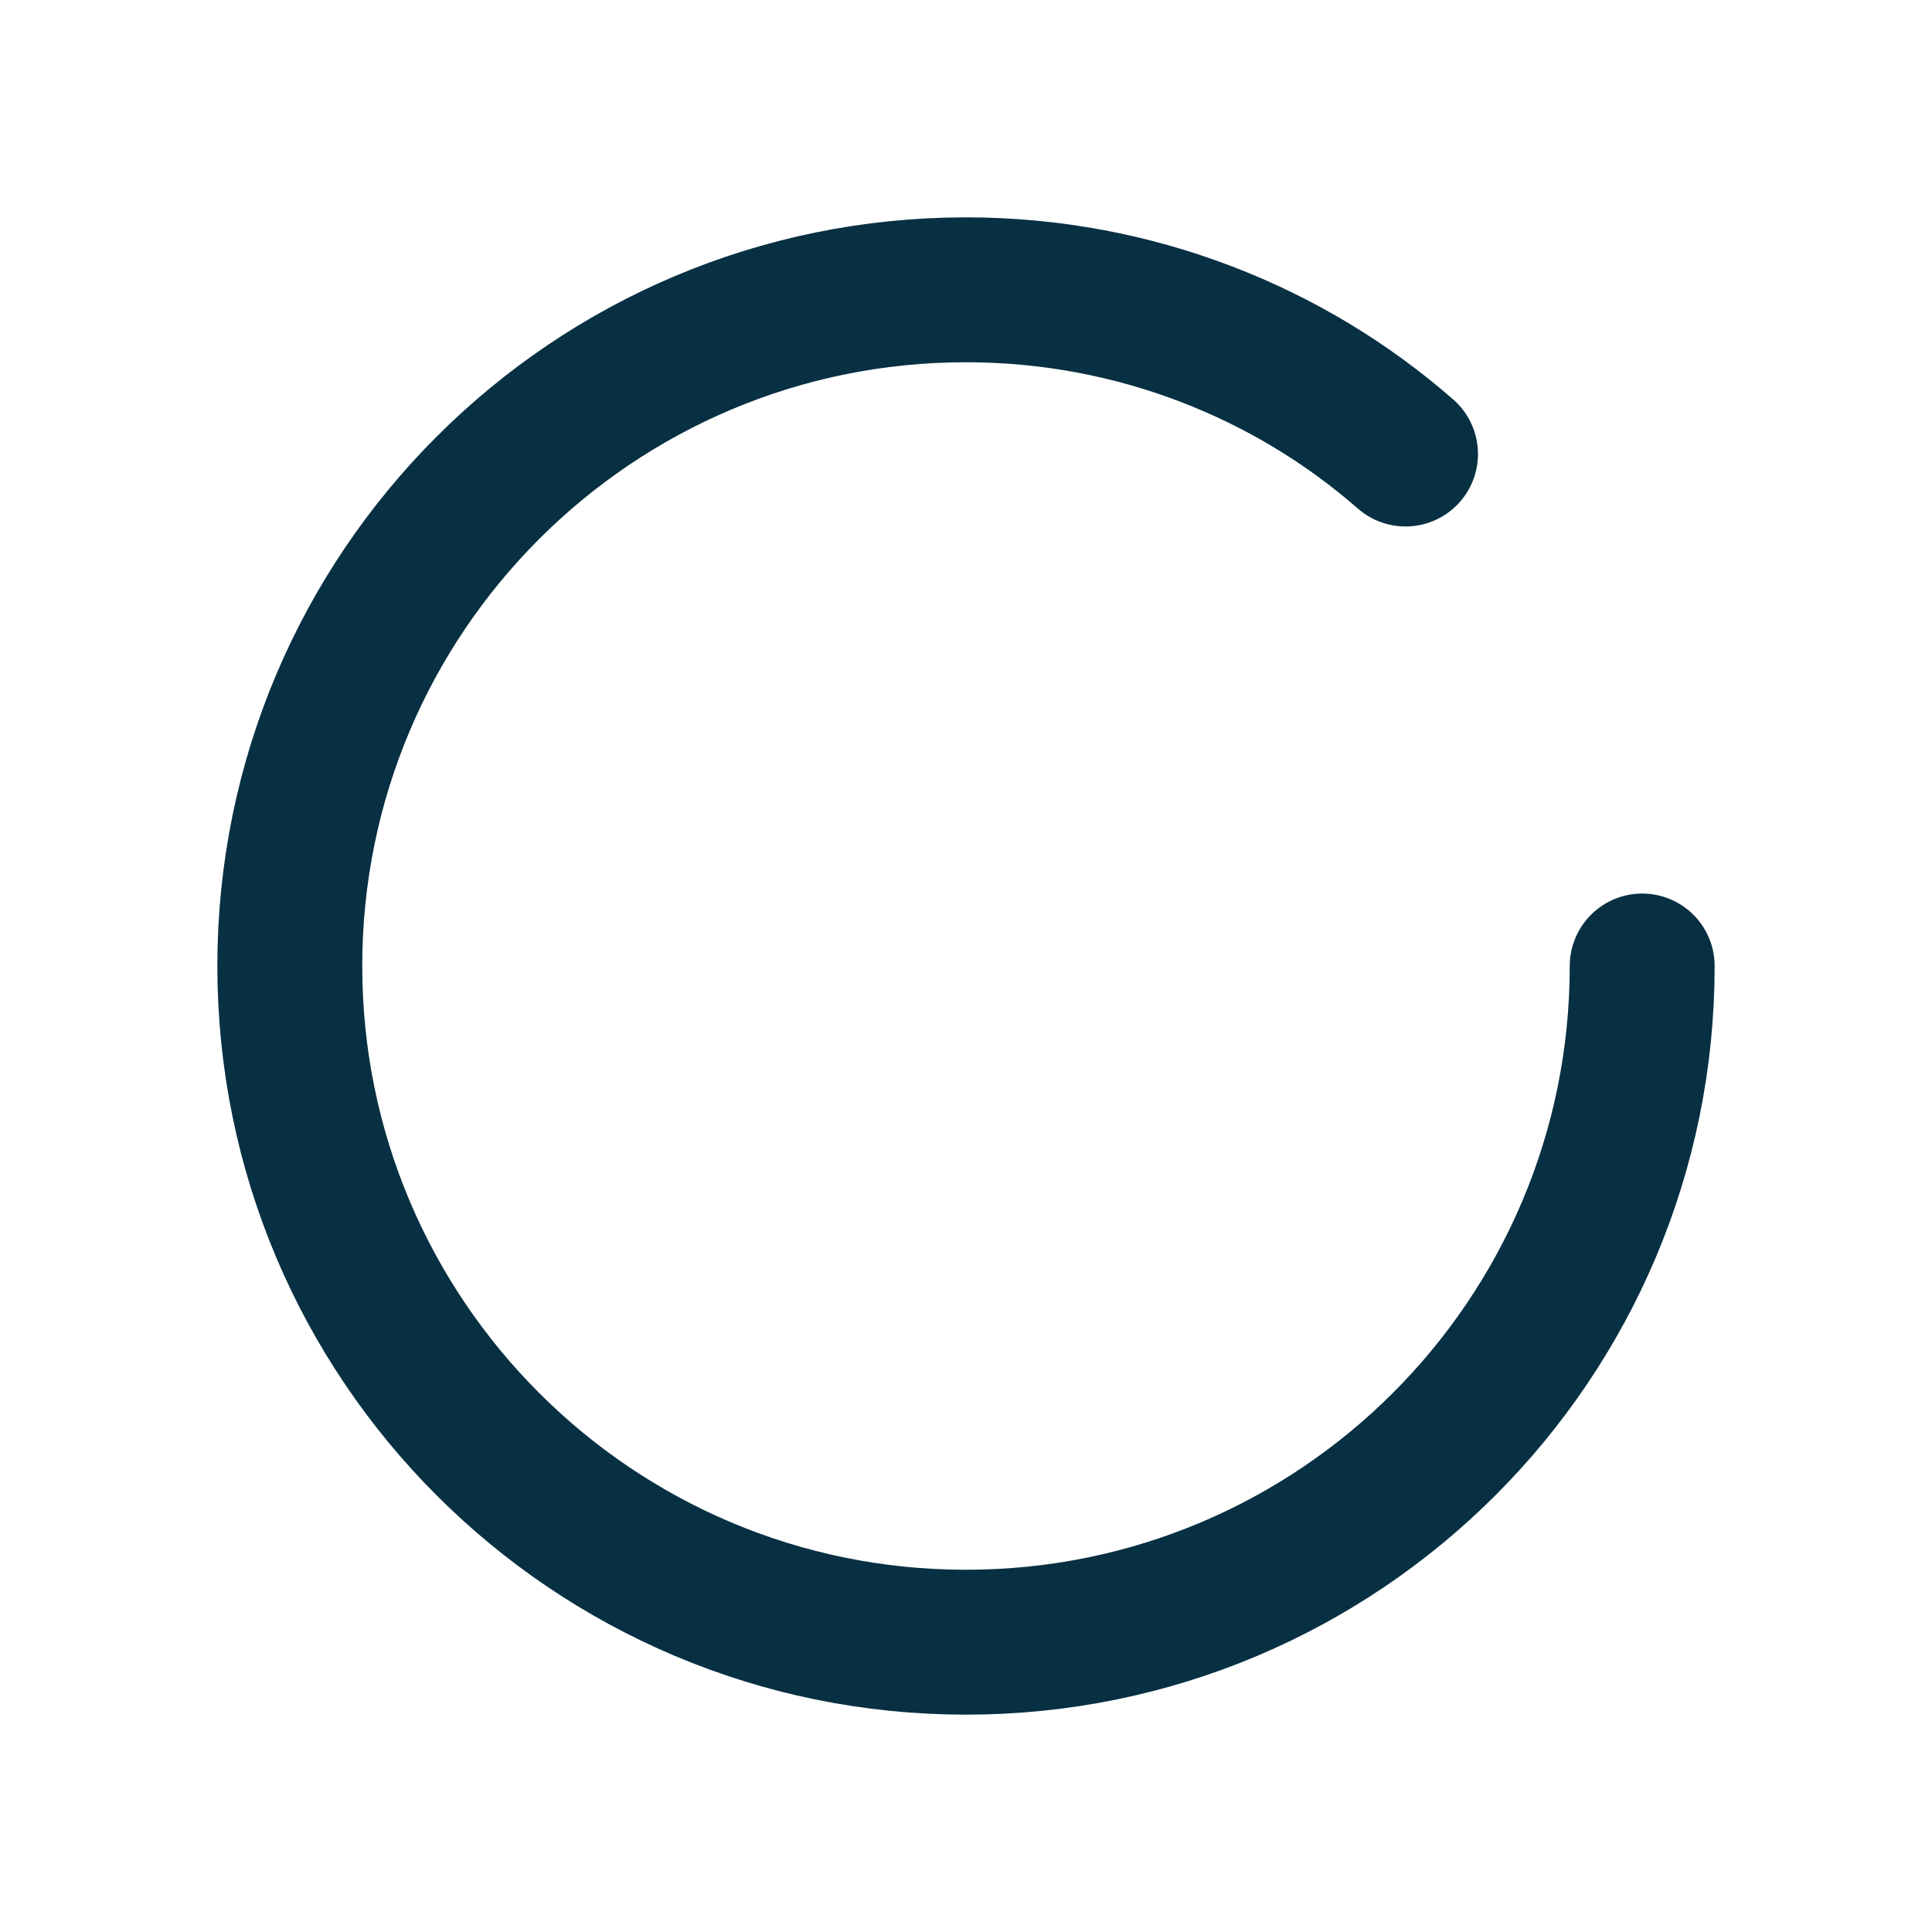 <svg xmlns="http://www.w3.org/2000/svg" width="40" height="40" viewBox="0 0 40 40" fill="none">
  <path
    d="M34 20c0 7.732-6.268 14-14 14s-14-6.268-14-14 6.268-14 14-14c3.5 0 6.7 1.3 9.1 3.4"
    stroke="#073042"
    stroke-width="3"
    stroke-linecap="round"
    stroke-linejoin="round"
  />
</svg>